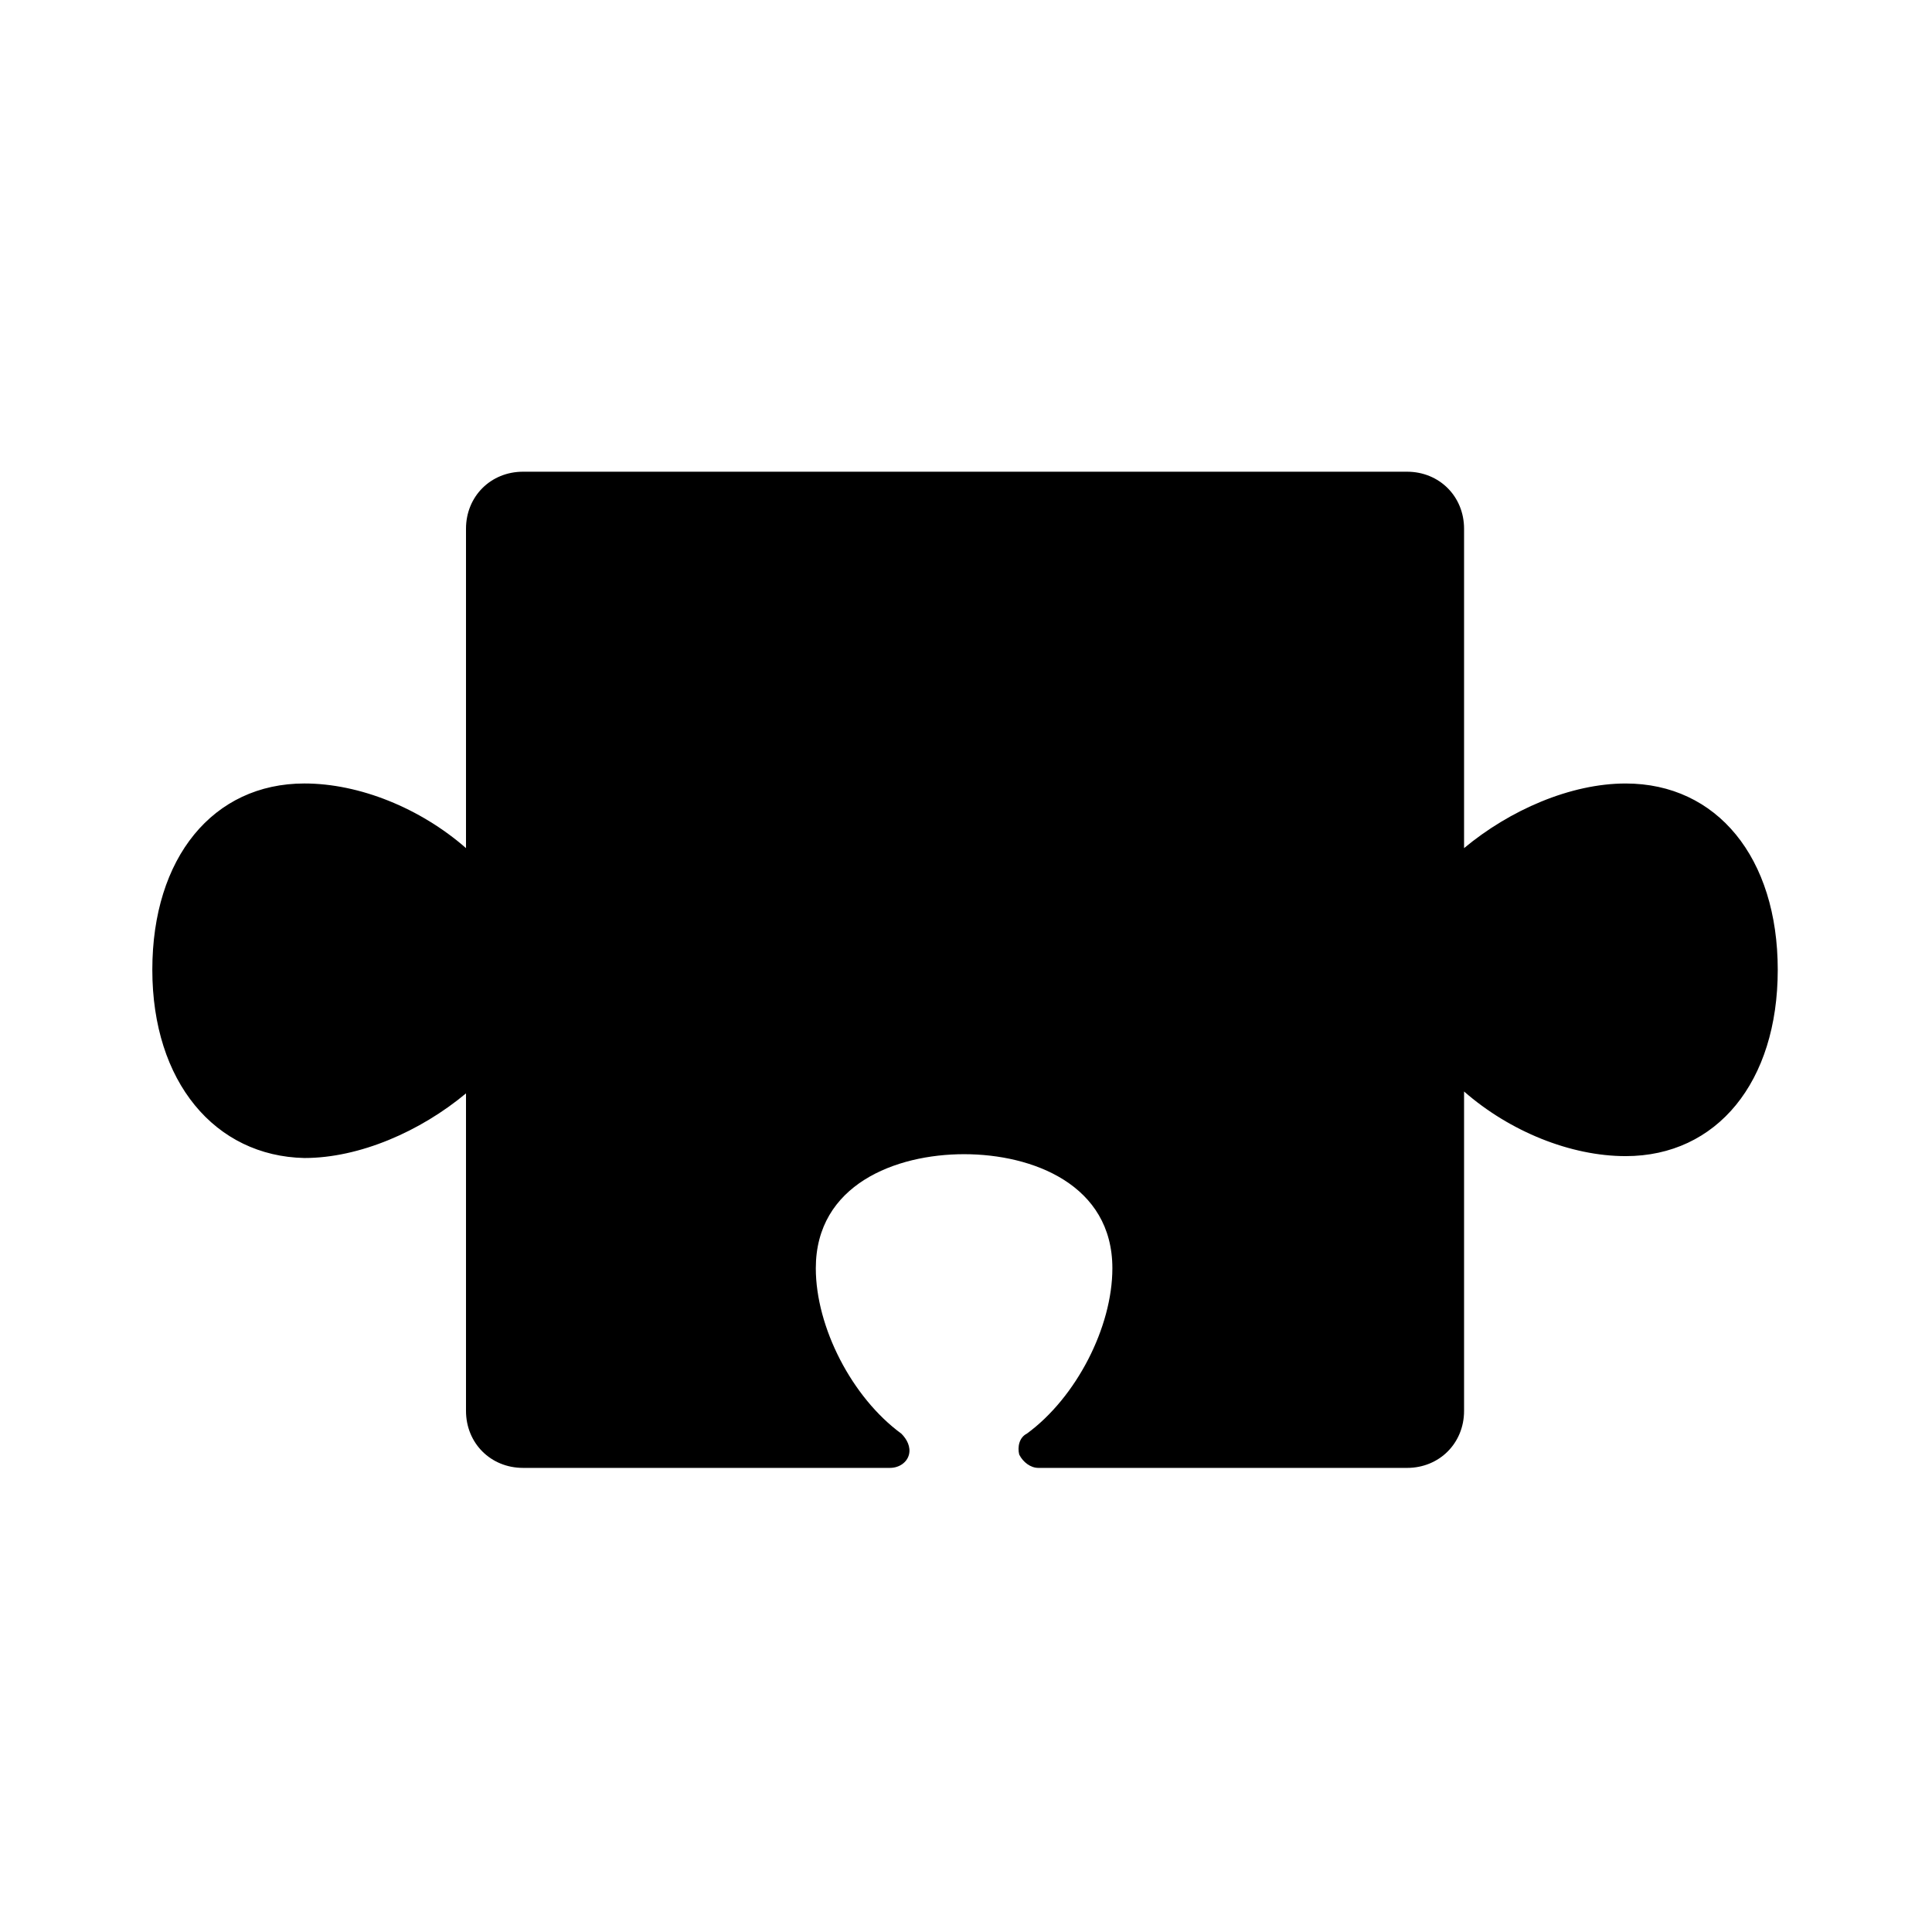 <?xml version="1.0" encoding="UTF-8"?>
<!-- Uploaded to: SVG Repo, www.svgrepo.com, Generator: SVG Repo Mixer Tools -->
<svg fill="#000000" width="800px" height="800px" version="1.1" viewBox="144 144 512 512" xmlns="http://www.w3.org/2000/svg">
 <path d="m516.88 269.01c8.566 0 15.113 6.551 15.113 15.113v84.641c12.09-10.078 28.215-17.129 42.824-17.129 24.184 0 40.305 19.648 40.305 49.375 0 29.727-16.121 49.375-40.305 49.375-14.609 0-30.73-6.551-42.824-17.129v84.641c0 8.566-6.551 15.113-15.113 15.113l-97.738-0.004c-2.016 0-4.031-1.512-5.039-3.527-0.504-2.016 0-4.535 2.016-5.543 13.098-9.574 22.672-28.215 22.672-43.832 0-22.168-21.16-30.23-39.297-30.23-18.137 0-39.297 8.062-39.297 30.23 0 15.617 9.574 34.258 22.672 43.832 1.512 1.512 2.519 3.527 2.016 5.543-0.504 2.016-2.519 3.527-5.039 3.527h-97.238c-8.566 0-15.113-6.551-15.113-15.113v-84.137c-12.09 10.078-28.215 17.129-42.824 17.129-23.68-0.504-40.305-20.152-40.305-49.879 0-29.727 16.121-49.375 40.305-49.375 14.609 0 30.73 6.551 42.824 17.129v-84.637c0-8.566 6.551-15.113 15.113-15.113z"/>
</svg>